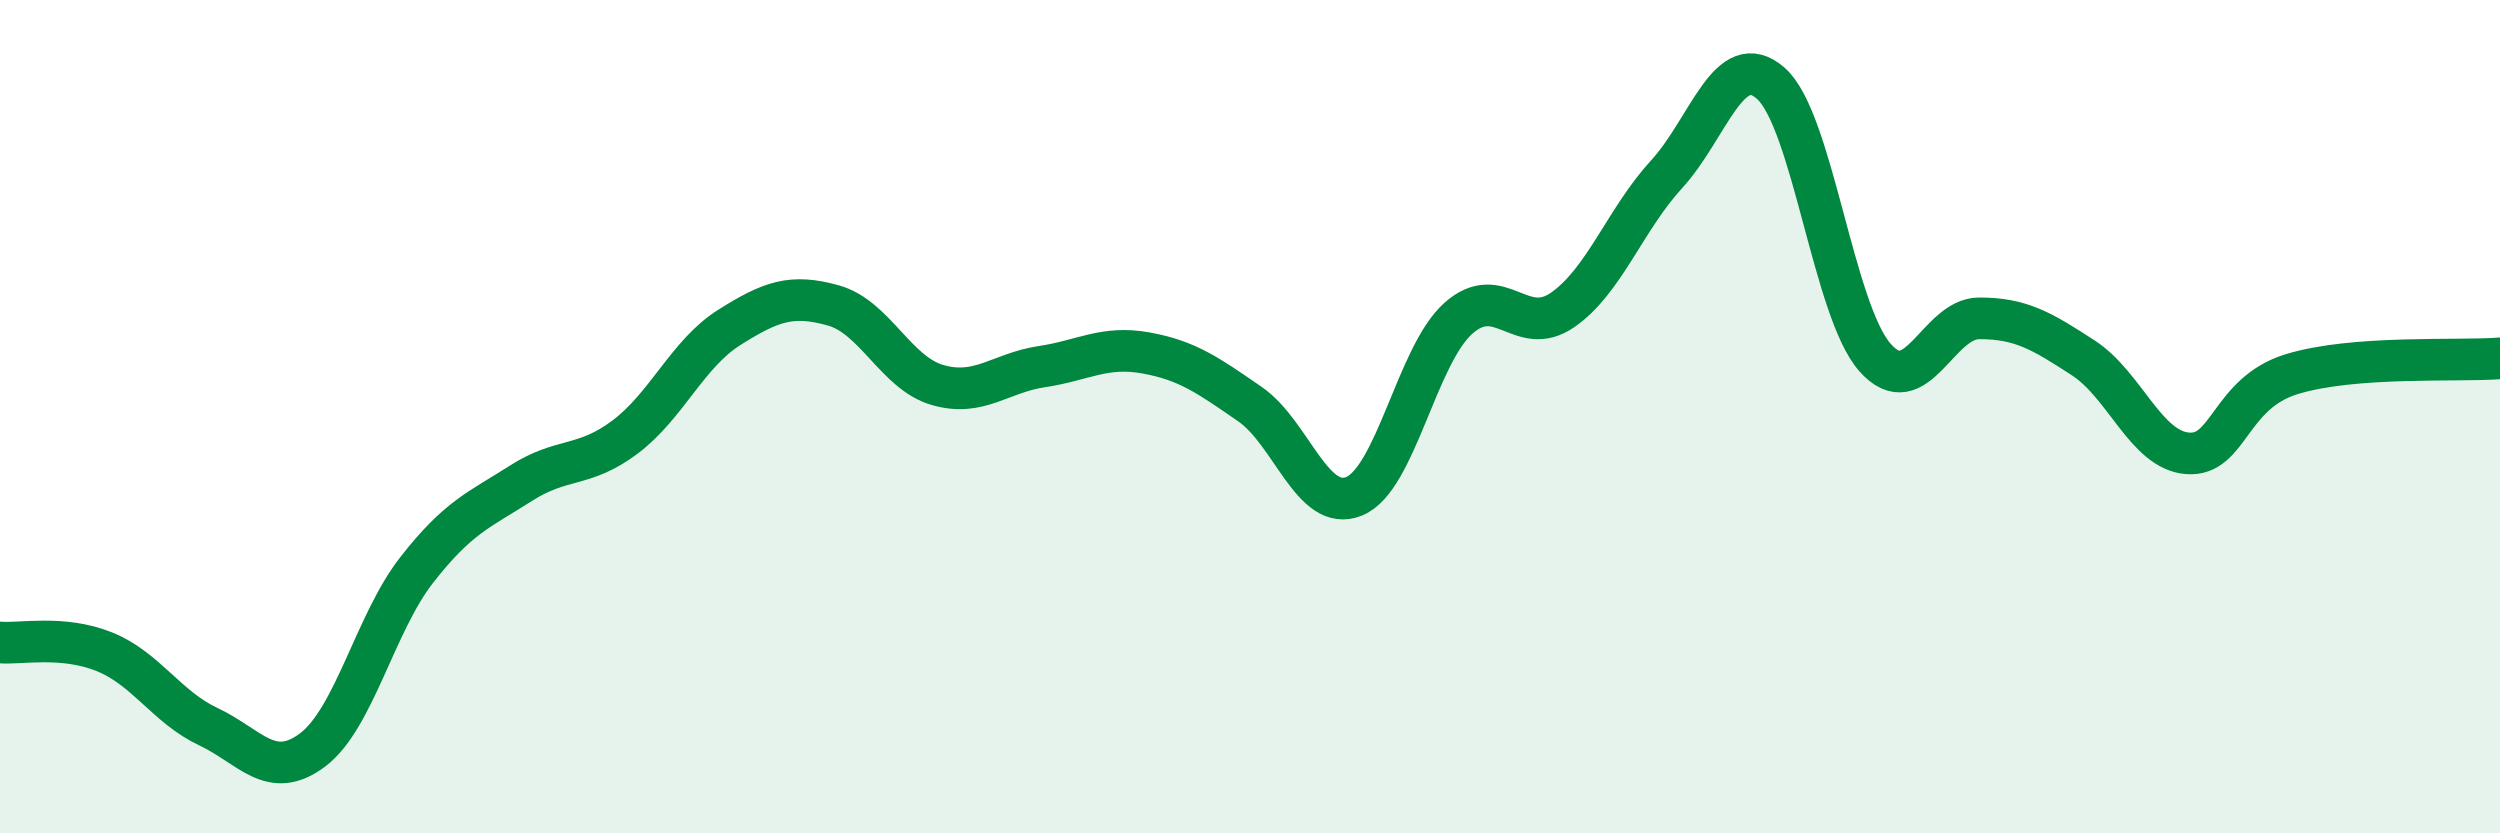 
    <svg width="60" height="20" viewBox="0 0 60 20" xmlns="http://www.w3.org/2000/svg">
      <path
        d="M 0,15.42 C 0.5,15.46 1.5,15.24 2.5,15.64 C 3.5,16.04 4,16.97 5,17.44 C 6,17.91 6.5,18.75 7.5,18 C 8.5,17.25 9,14.96 10,13.68 C 11,12.4 11.5,12.24 12.5,11.6 C 13.5,10.96 14,11.24 15,10.49 C 16,9.74 16.5,8.49 17.5,7.86 C 18.5,7.23 19,7.05 20,7.33 C 21,7.61 21.5,8.95 22.5,9.24 C 23.5,9.53 24,8.95 25,8.8 C 26,8.65 26.5,8.29 27.5,8.47 C 28.5,8.65 29,9.01 30,9.7 C 31,10.39 31.5,12.32 32.5,11.91 C 33.5,11.5 34,8.53 35,7.64 C 36,6.75 36.5,8.13 37.5,7.44 C 38.5,6.75 39,5.27 40,4.18 C 41,3.09 41.5,1.12 42.5,2 C 43.5,2.88 44,7.45 45,8.58 C 46,9.71 46.5,7.64 47.5,7.64 C 48.5,7.64 49,7.94 50,8.59 C 51,9.24 51.5,10.8 52.5,10.88 C 53.5,10.96 53.5,9.44 55,8.98 C 56.5,8.52 59,8.68 60,8.6L60 20L0 20Z"
        fill="#008740"
        opacity="0.1"
        stroke-linecap="round"
        stroke-linejoin="round"
      />
      <path
        d="M 0,15.42 C 0.5,15.46 1.5,15.24 2.5,15.64 C 3.5,16.04 4,16.97 5,17.44 C 6,17.91 6.5,18.75 7.5,18 C 8.5,17.25 9,14.96 10,13.68 C 11,12.4 11.5,12.24 12.5,11.6 C 13.5,10.96 14,11.24 15,10.49 C 16,9.74 16.5,8.49 17.5,7.86 C 18.5,7.23 19,7.05 20,7.33 C 21,7.61 21.5,8.95 22.5,9.24 C 23.5,9.53 24,8.95 25,8.8 C 26,8.65 26.5,8.29 27.5,8.47 C 28.5,8.65 29,9.01 30,9.7 C 31,10.39 31.5,12.32 32.5,11.91 C 33.5,11.5 34,8.53 35,7.64 C 36,6.75 36.5,8.13 37.5,7.44 C 38.5,6.75 39,5.27 40,4.18 C 41,3.09 41.5,1.12 42.5,2 C 43.5,2.88 44,7.45 45,8.58 C 46,9.71 46.5,7.64 47.5,7.64 C 48.5,7.64 49,7.94 50,8.59 C 51,9.24 51.5,10.8 52.5,10.88 C 53.5,10.96 53.5,9.44 55,8.98 C 56.5,8.52 59,8.68 60,8.6"
        stroke="#008740"
        stroke-width="1"
        fill="none"
        stroke-linecap="round"
        stroke-linejoin="round"
      />
    </svg>
  